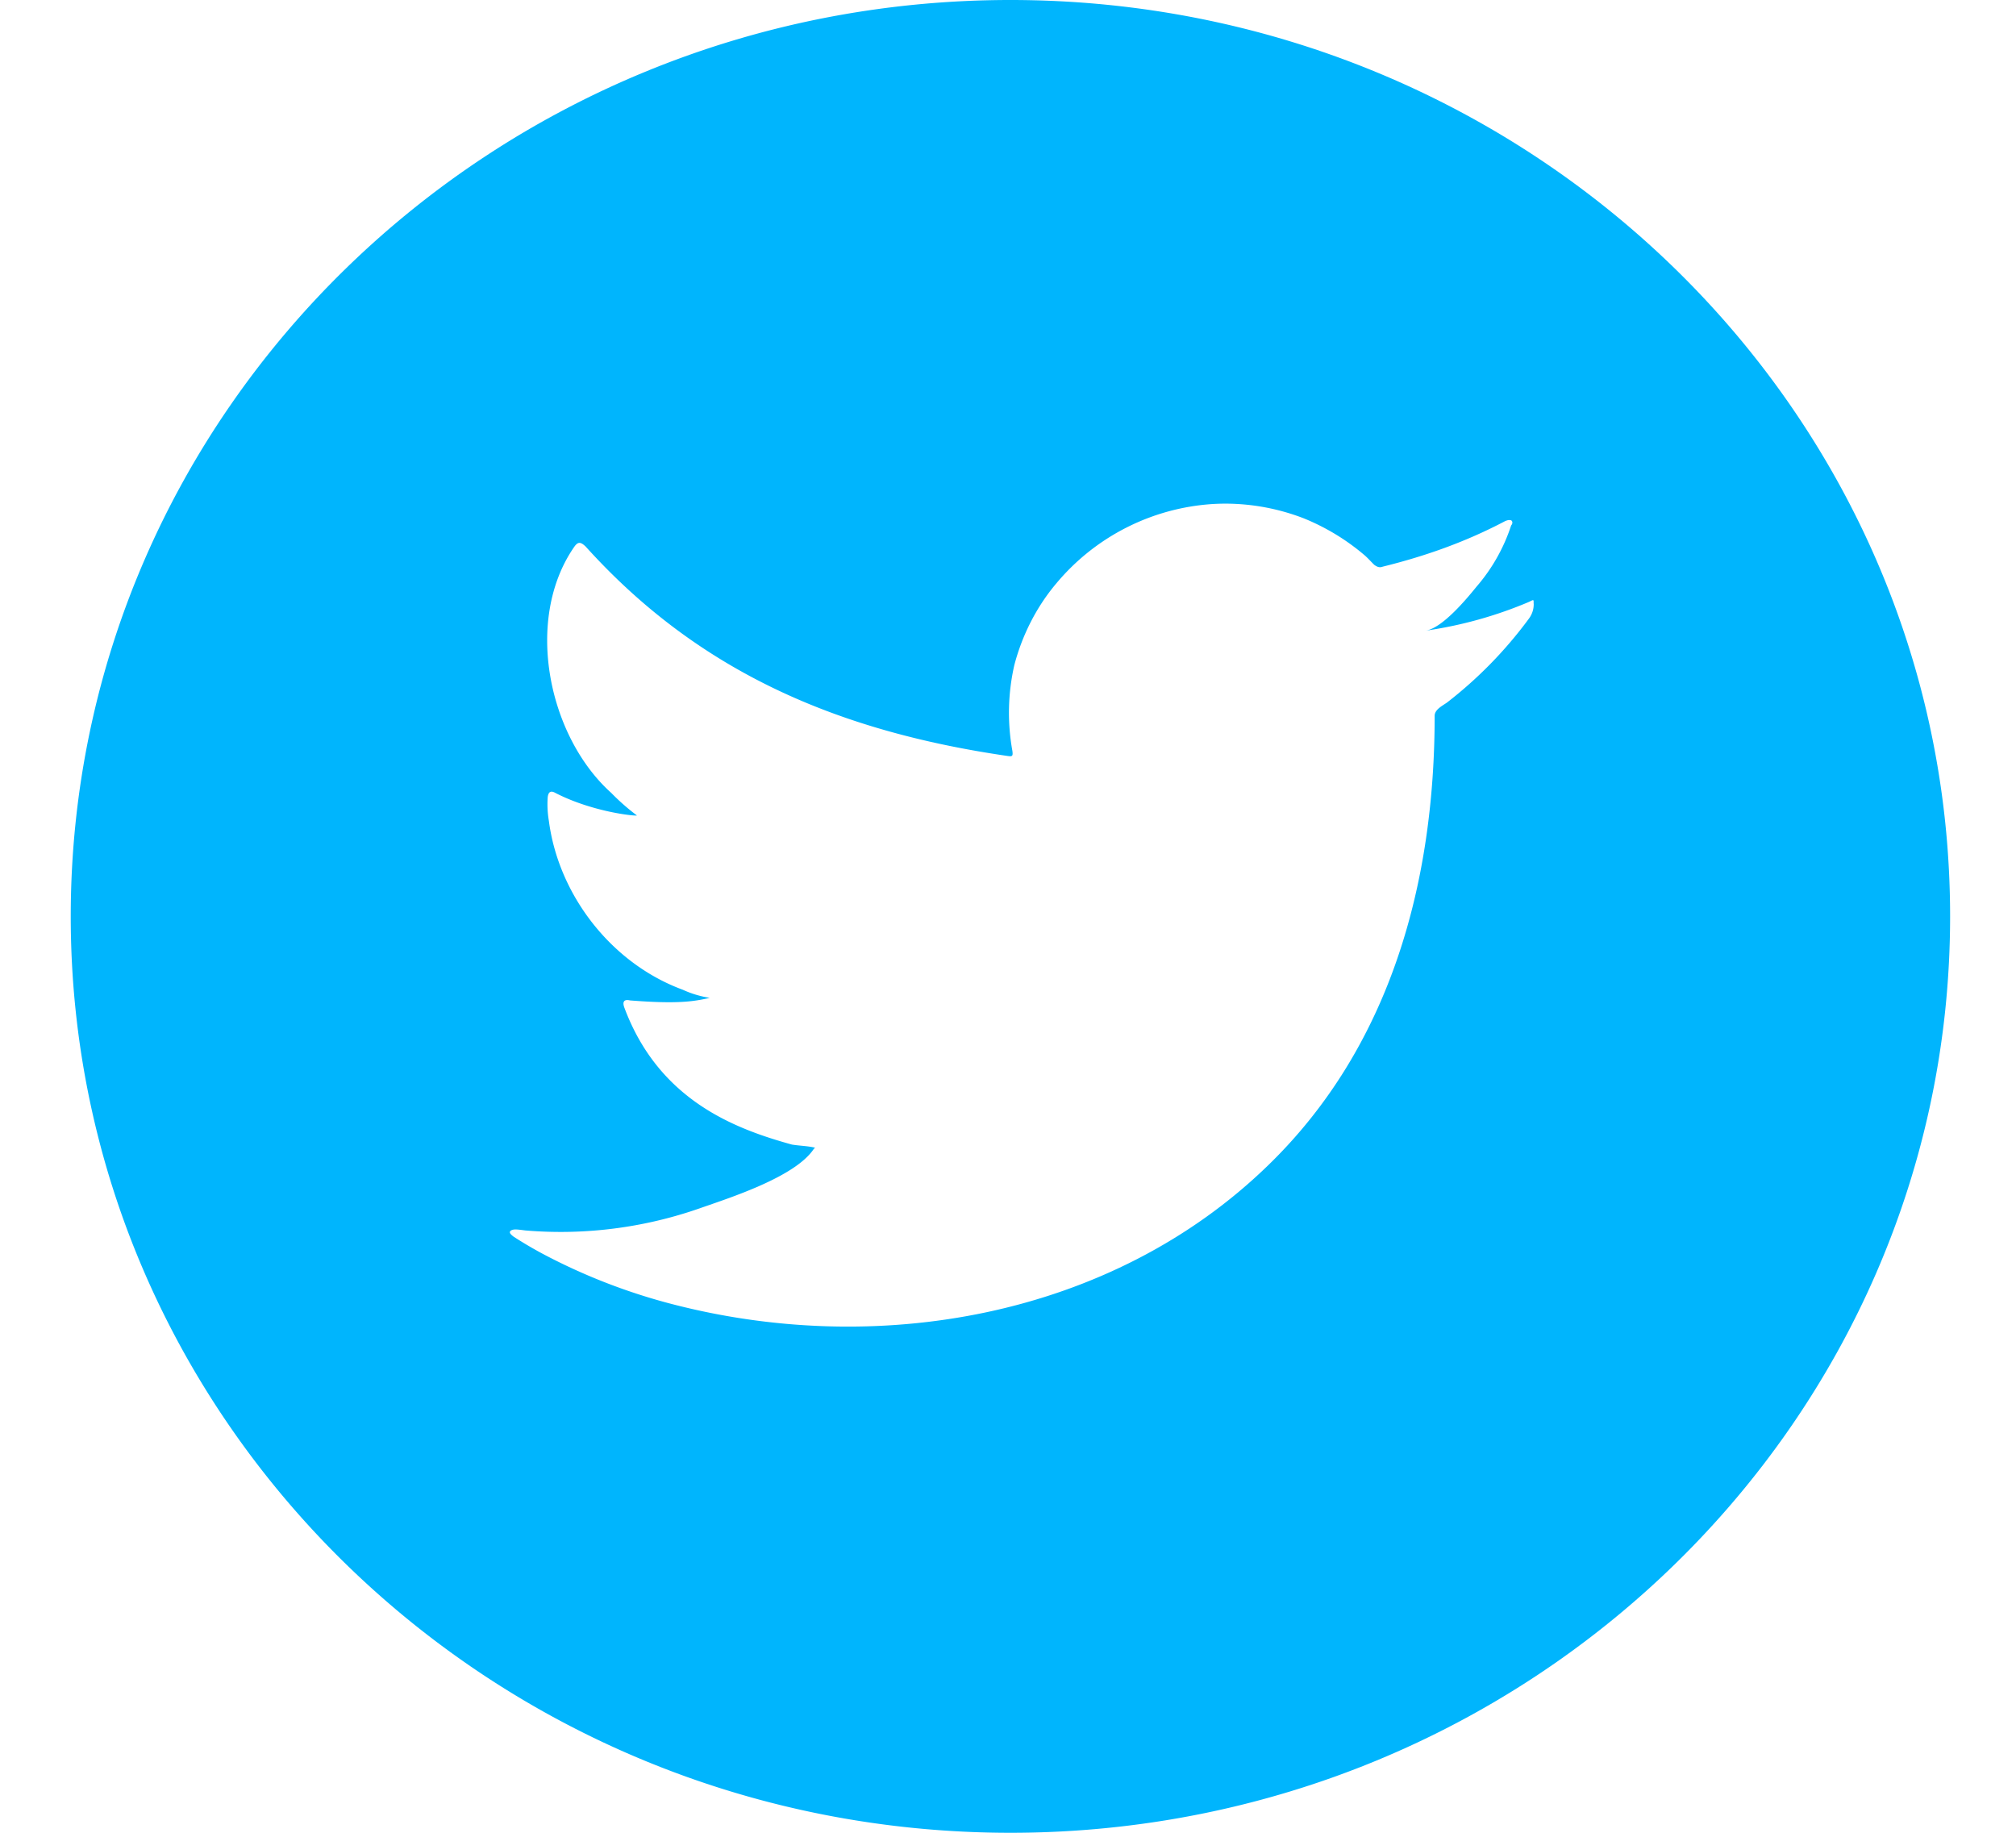 <svg width="22" height="20" viewBox="0 0 22 20" fill="none" xmlns="http://www.w3.org/2000/svg">
    <path d="M11.027 0C5.36 0 .772 4.48.772 10s4.595 10 10.255 10c5.66 0 10.254-4.48 10.254-10S16.687 0 11.027 0zm5.71 6.587c0 .027 0 .096-.057.17a4.62 4.62 0 0 1-.89.91c-.05.035-.134.076-.134.144 0 1.8-.47 3.598-1.817 4.905-1.71 1.662-4.285 2.113-6.572 1.497a6.486 6.486 0 0 1-1.27-.492 4.452 4.452 0 0 1-.392-.226c-.035-.027-.056-.048-.028-.068.028-.014.05-.014.154 0a4.597 4.597 0 0 0 1.901-.24c.33-.116 1.045-.342 1.249-.65l.014-.013c-.085-.02-.169-.02-.253-.034-.617-.171-1.452-.48-1.83-1.498-.022-.062 0-.09.063-.075.512.04.694.013.87-.028a1.126 1.126 0 0 1-.295-.089c-.779-.287-1.354-1.033-1.46-1.84a1.097 1.097 0 0 1-.013-.26c.007-.061.035-.075.084-.047.4.205.856.253.89.246a2.381 2.381 0 0 1-.28-.246c-.687-.616-.954-1.888-.407-2.682.042-.061.07-.061.127-.007C7.632 7.34 9.154 7.982 10.999 8.25c.049.007.056 0 .049-.055a2.34 2.34 0 0 1 .021-.937c.084-.321.238-.63.456-.889a2.424 2.424 0 0 1 1.711-.869c.337-.02.68.035.996.158.232.095.45.225.646.39.042.034.077.075.119.116.028.02.056.034.091.02.47-.116.912-.273 1.34-.499.02-.007.035-.014.063-.007.02.014.014.041 0 .055a1.94 1.94 0 0 1-.379.67c-.105.13-.372.452-.554.479a4.525 4.525 0 0 0 1.13-.315c.041-.02.048-.027.048 0v.02z" fill="#00B5FD"/>
</svg>
